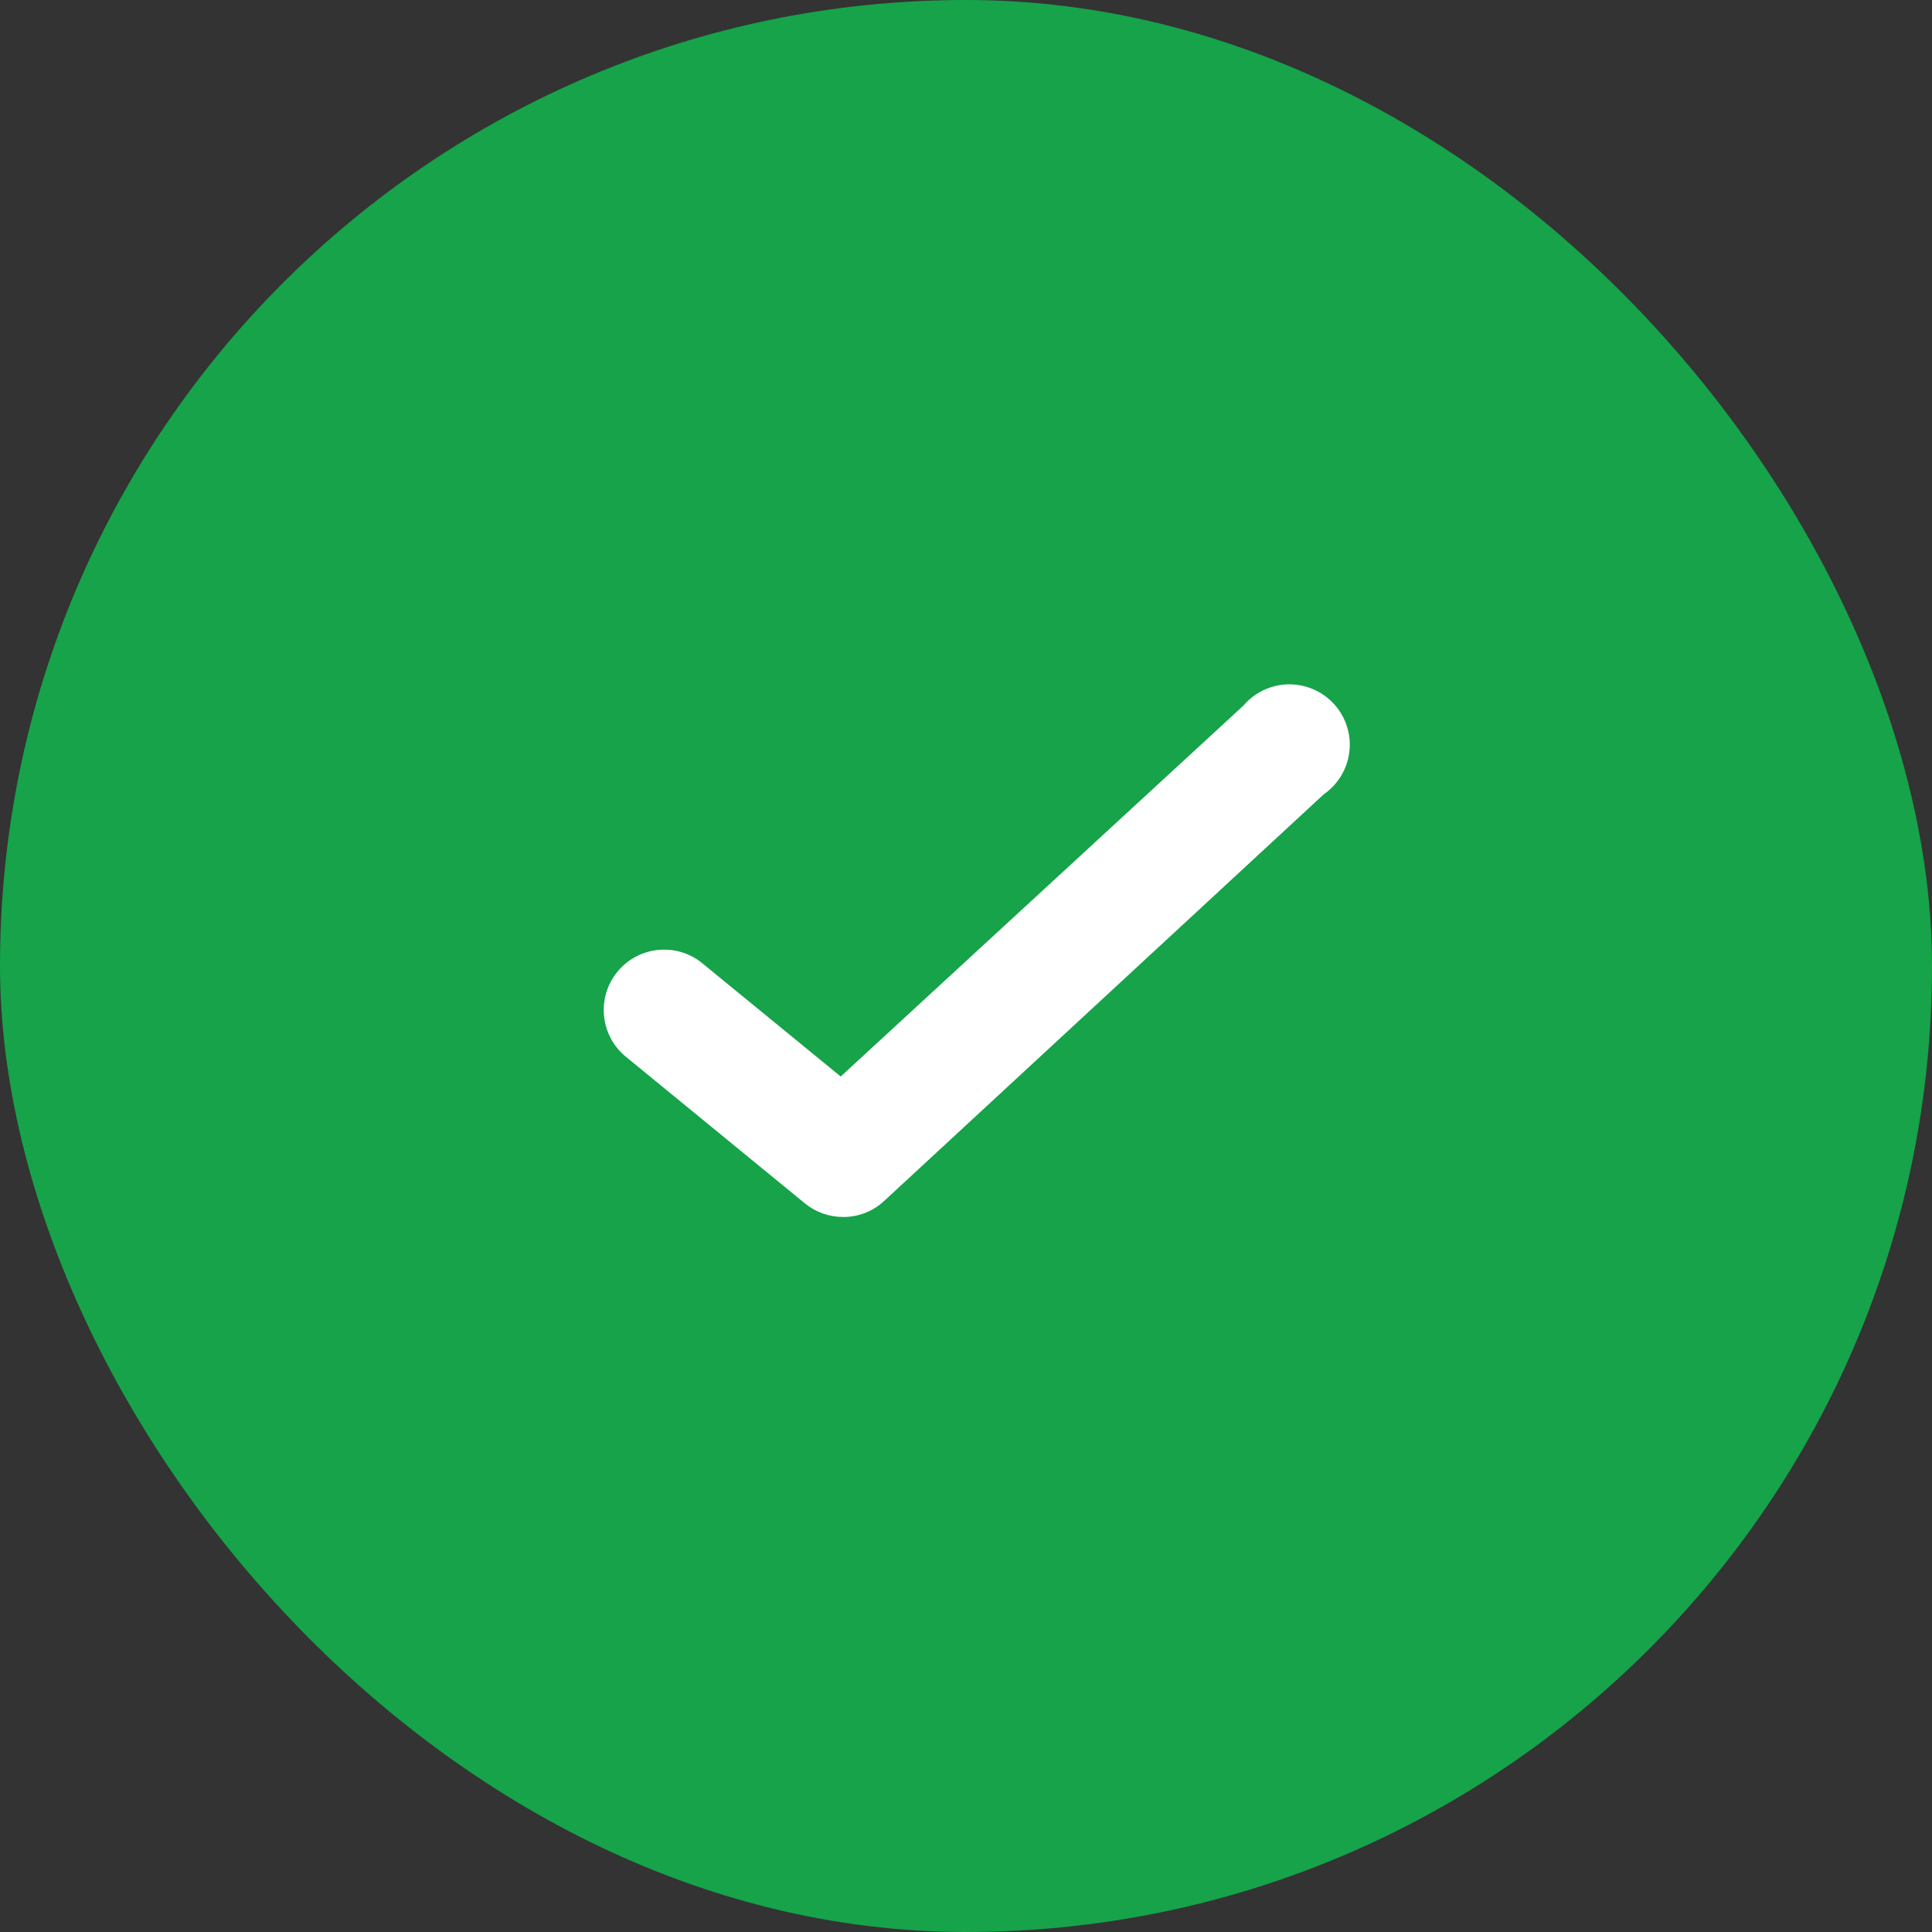 <svg width="20" height="20" viewBox="0 0 20 20" fill="none" xmlns="http://www.w3.org/2000/svg">
<rect x="0" y="0" width="20" height="20" fill="#333333" stroke="none"/>
<rect width="20" height="20" rx="10" fill="#16A34A"/>
<path d="M8.728 12.598C8.583 12.598 8.443 12.548 8.332 12.457L6.465 10.928C6.21 10.706 6.177 10.321 6.391 10.06C6.606 9.798 6.989 9.754 7.257 9.961L8.703 11.144L12.869 7.307C13.026 7.121 13.276 7.042 13.511 7.106C13.746 7.169 13.923 7.364 13.964 7.603C14.005 7.843 13.903 8.085 13.703 8.223L9.153 12.432C9.037 12.54 8.885 12.599 8.728 12.598Z" fill="white"/>
</svg>
